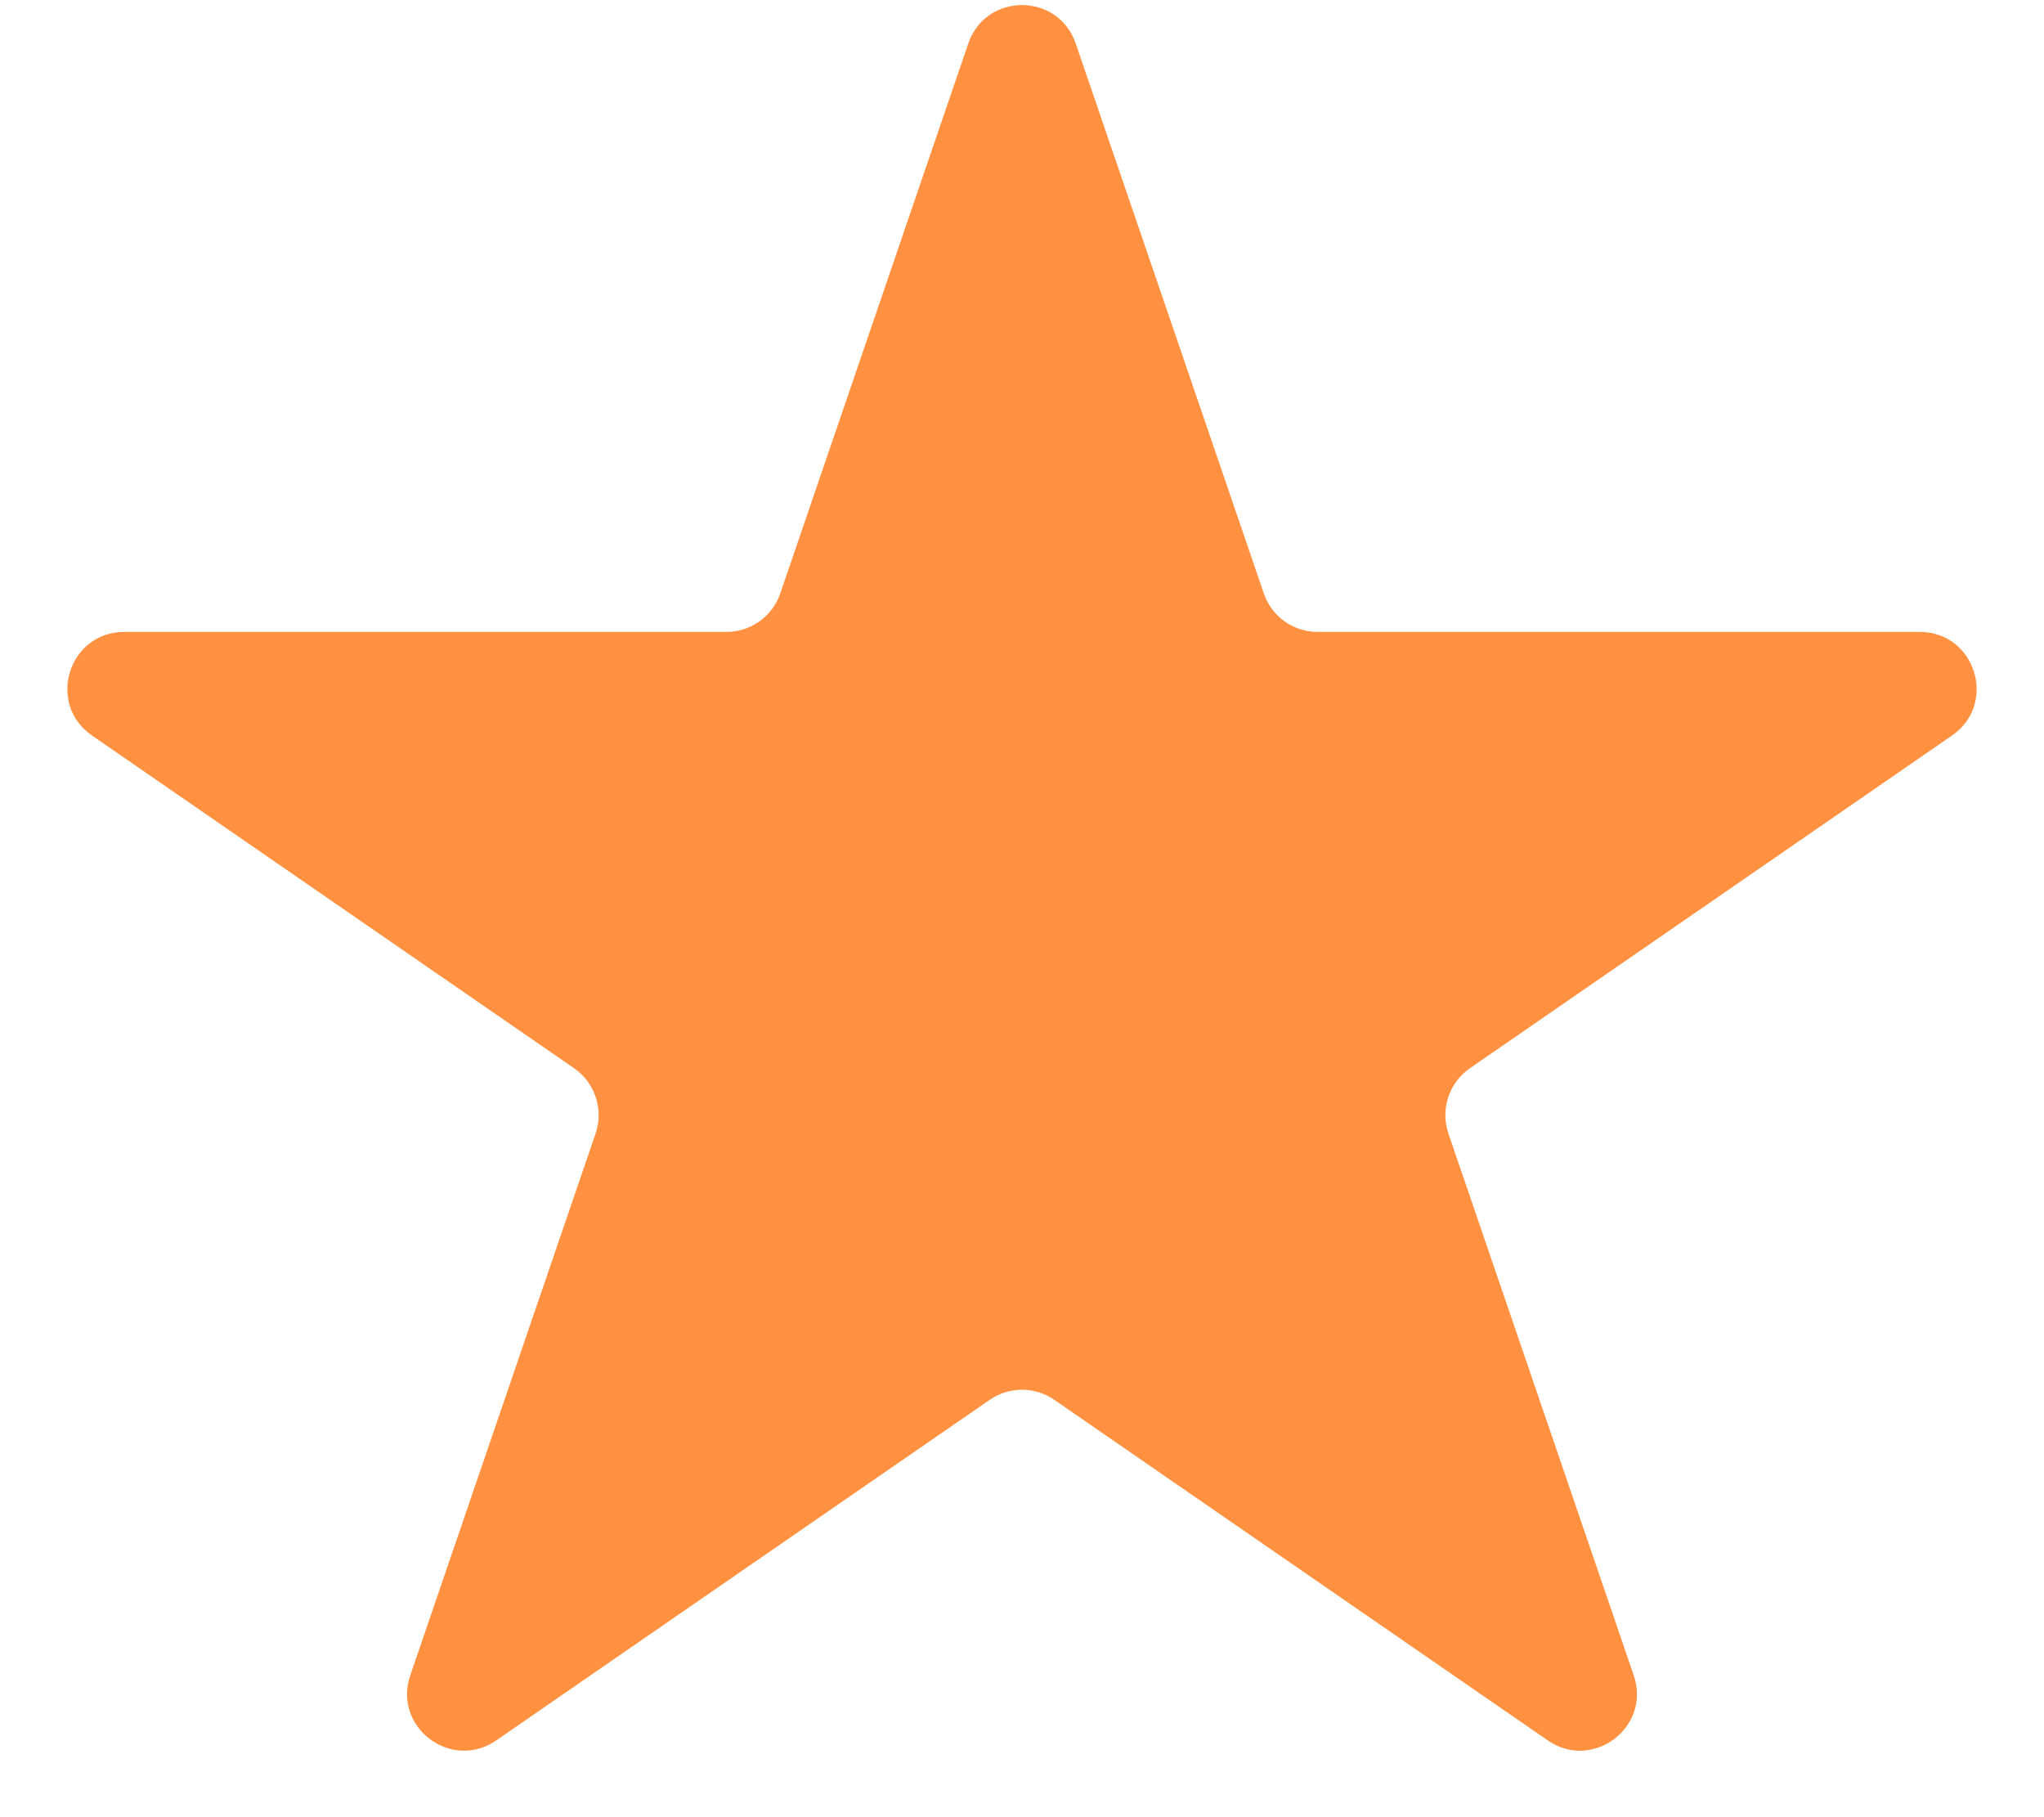 <svg width="18" height="16" viewBox="0 0 18 16" fill="none" xmlns="http://www.w3.org/2000/svg">
<path d="M8.527 0.383C8.681 -0.068 9.319 -0.068 9.473 0.383L11.13 5.226C11.199 5.428 11.389 5.564 11.603 5.564H16.906C17.396 5.564 17.594 6.197 17.19 6.476L12.944 9.406C12.76 9.533 12.683 9.768 12.755 9.98L14.387 14.751C14.543 15.207 14.027 15.598 13.63 15.324L9.284 12.325C9.113 12.207 8.887 12.207 8.716 12.325L4.37 15.324C3.973 15.598 3.457 15.207 3.613 14.751L5.245 9.98C5.317 9.768 5.24 9.533 5.056 9.406L0.81 6.476C0.406 6.197 0.604 5.564 1.094 5.564H6.397C6.611 5.564 6.801 5.428 6.871 5.226L8.527 0.383Z" fill="#FF9140"/>
</svg>
